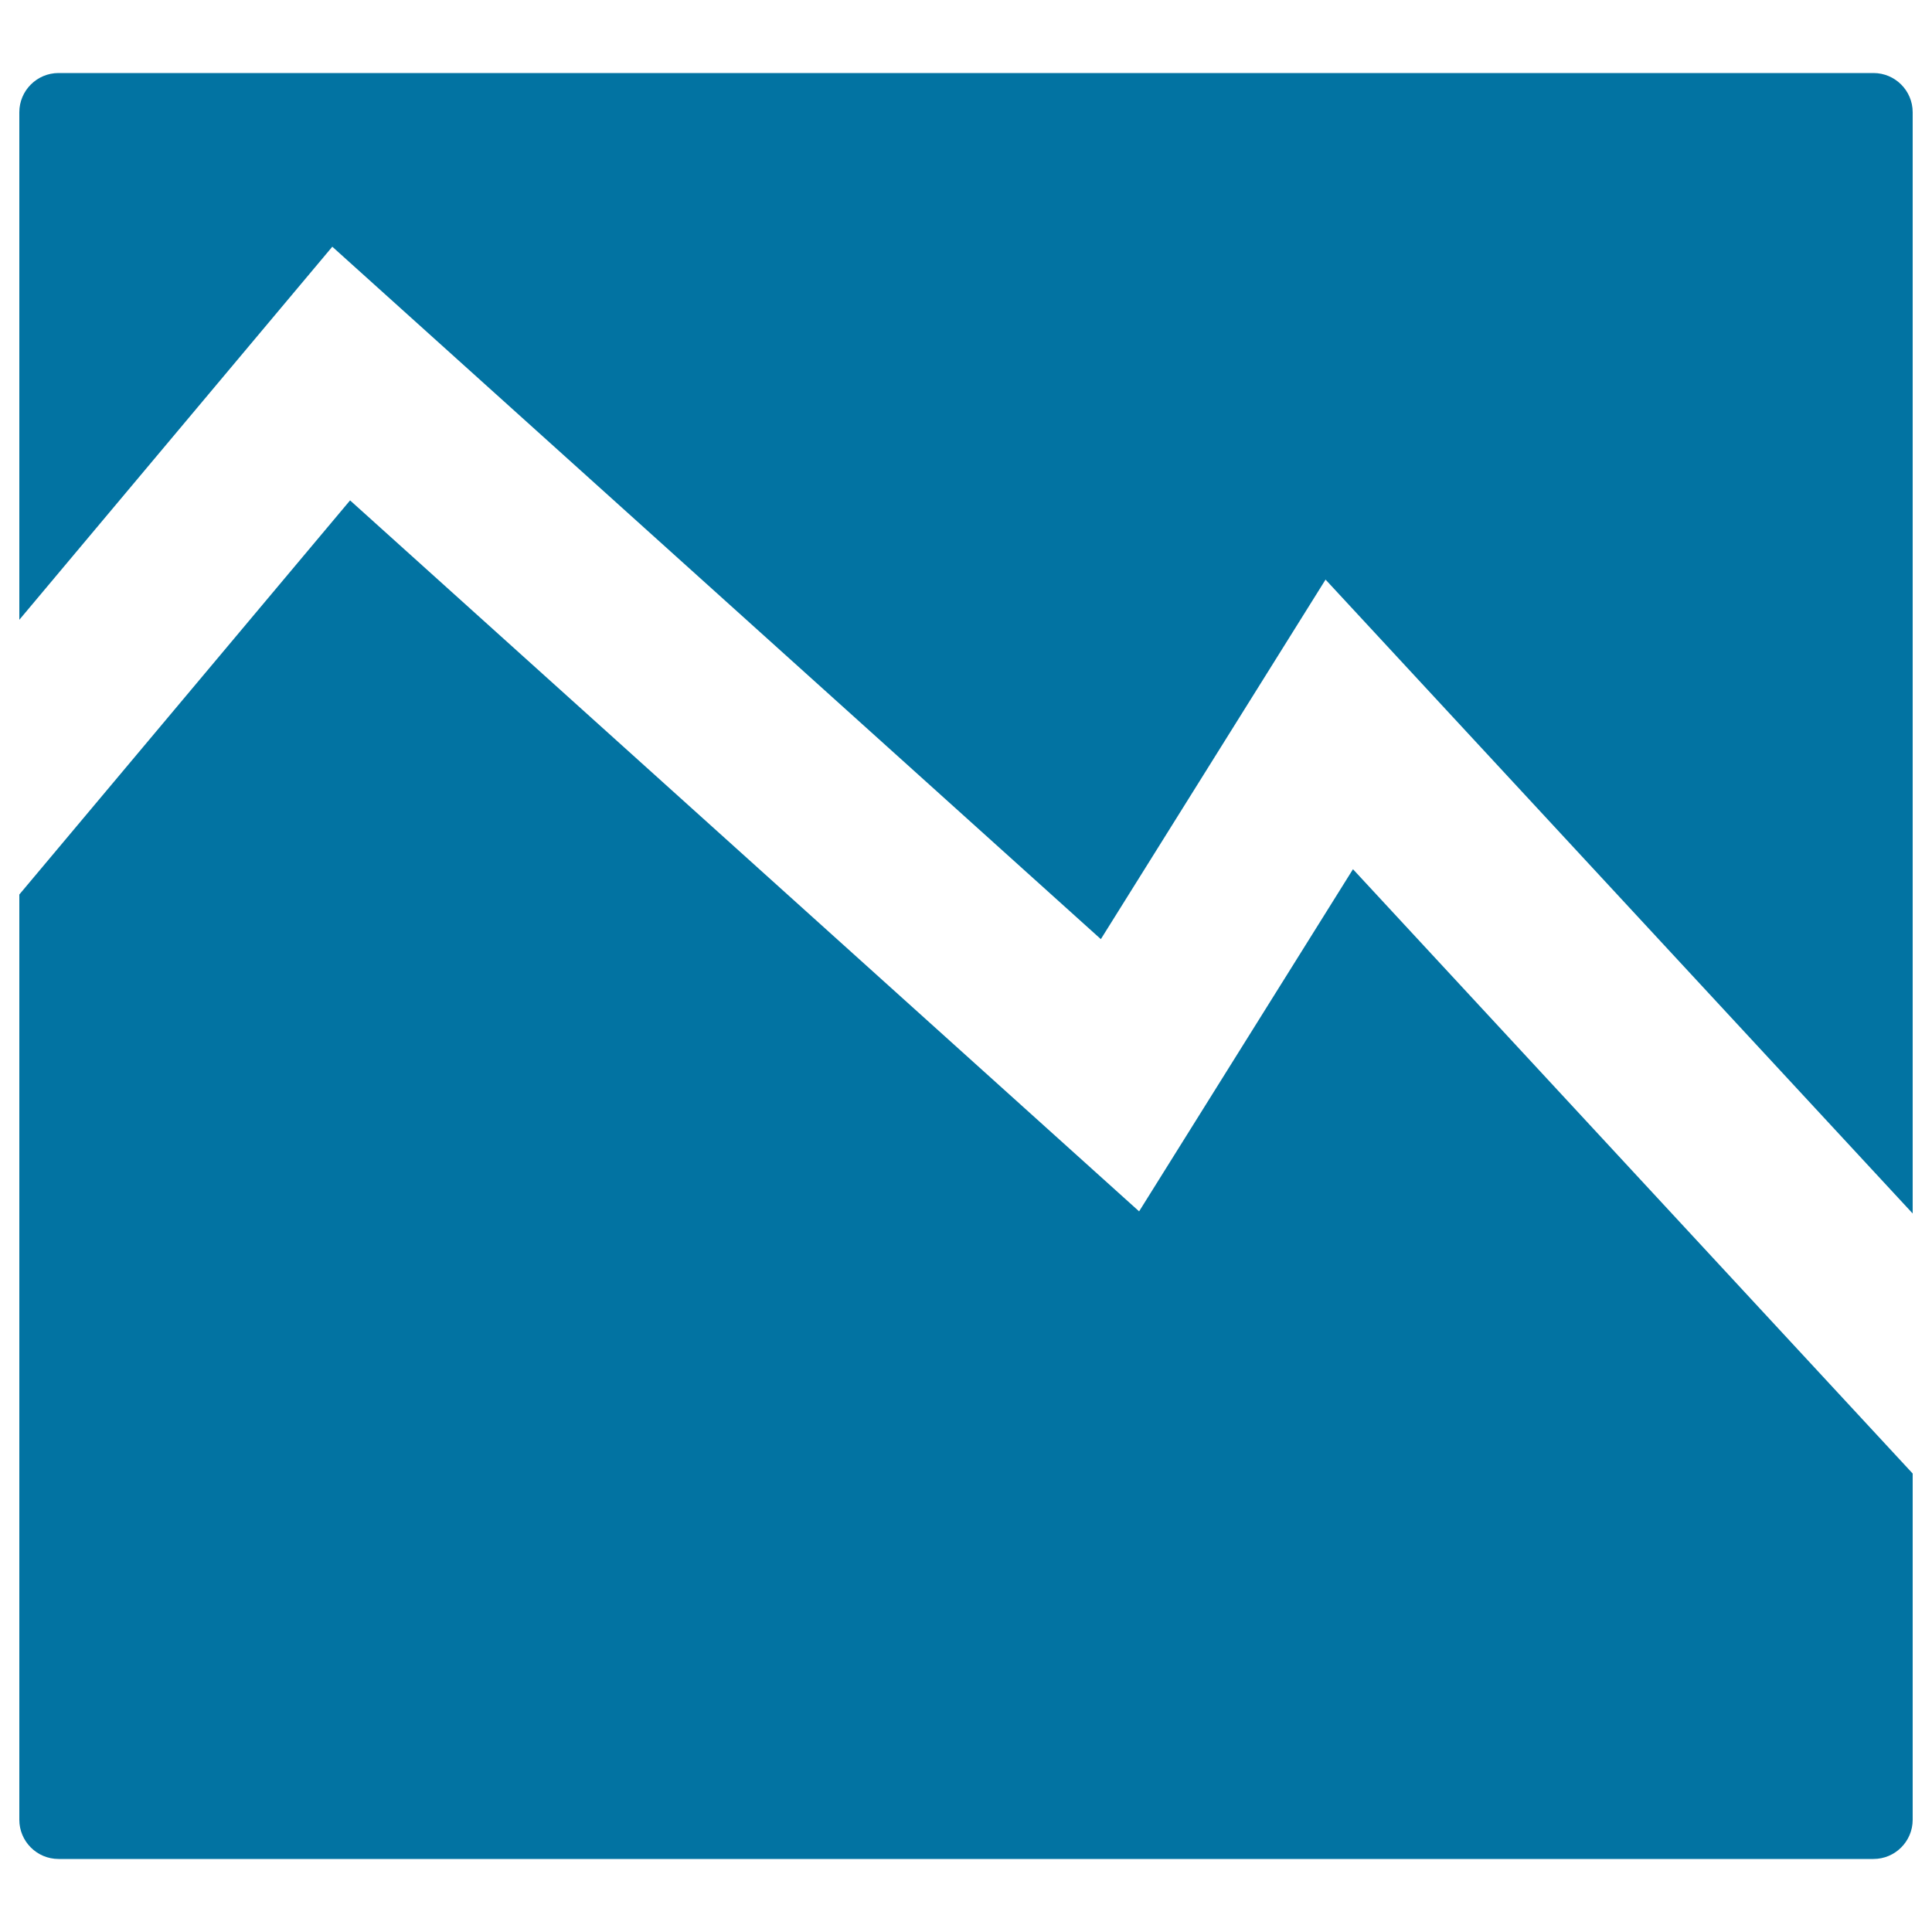 <svg xmlns="http://www.w3.org/2000/svg" viewBox="0 0 1000 1000" style="fill:#0273a2">
<title>Data Analytics Descending Line Graphic SVG icon</title>
<g><g><path d="M181.2,259l408.4,368l110.7-177.1L990,762.7v179.2c0,11.2-9.1,20.3-20.3,20.3H30.3c-11.2,0-20.3-9.1-20.3-20.3V463L181.2,259z"/><path d="M686.1,300L569.8,486.1L172,127.7L10,320.8V58.1c0-11.2,9.1-20.3,20.3-20.3h939.4c11.2,0,20.3,9.1,20.3,20.3v570L686.1,300z"/></g></g>
</svg>